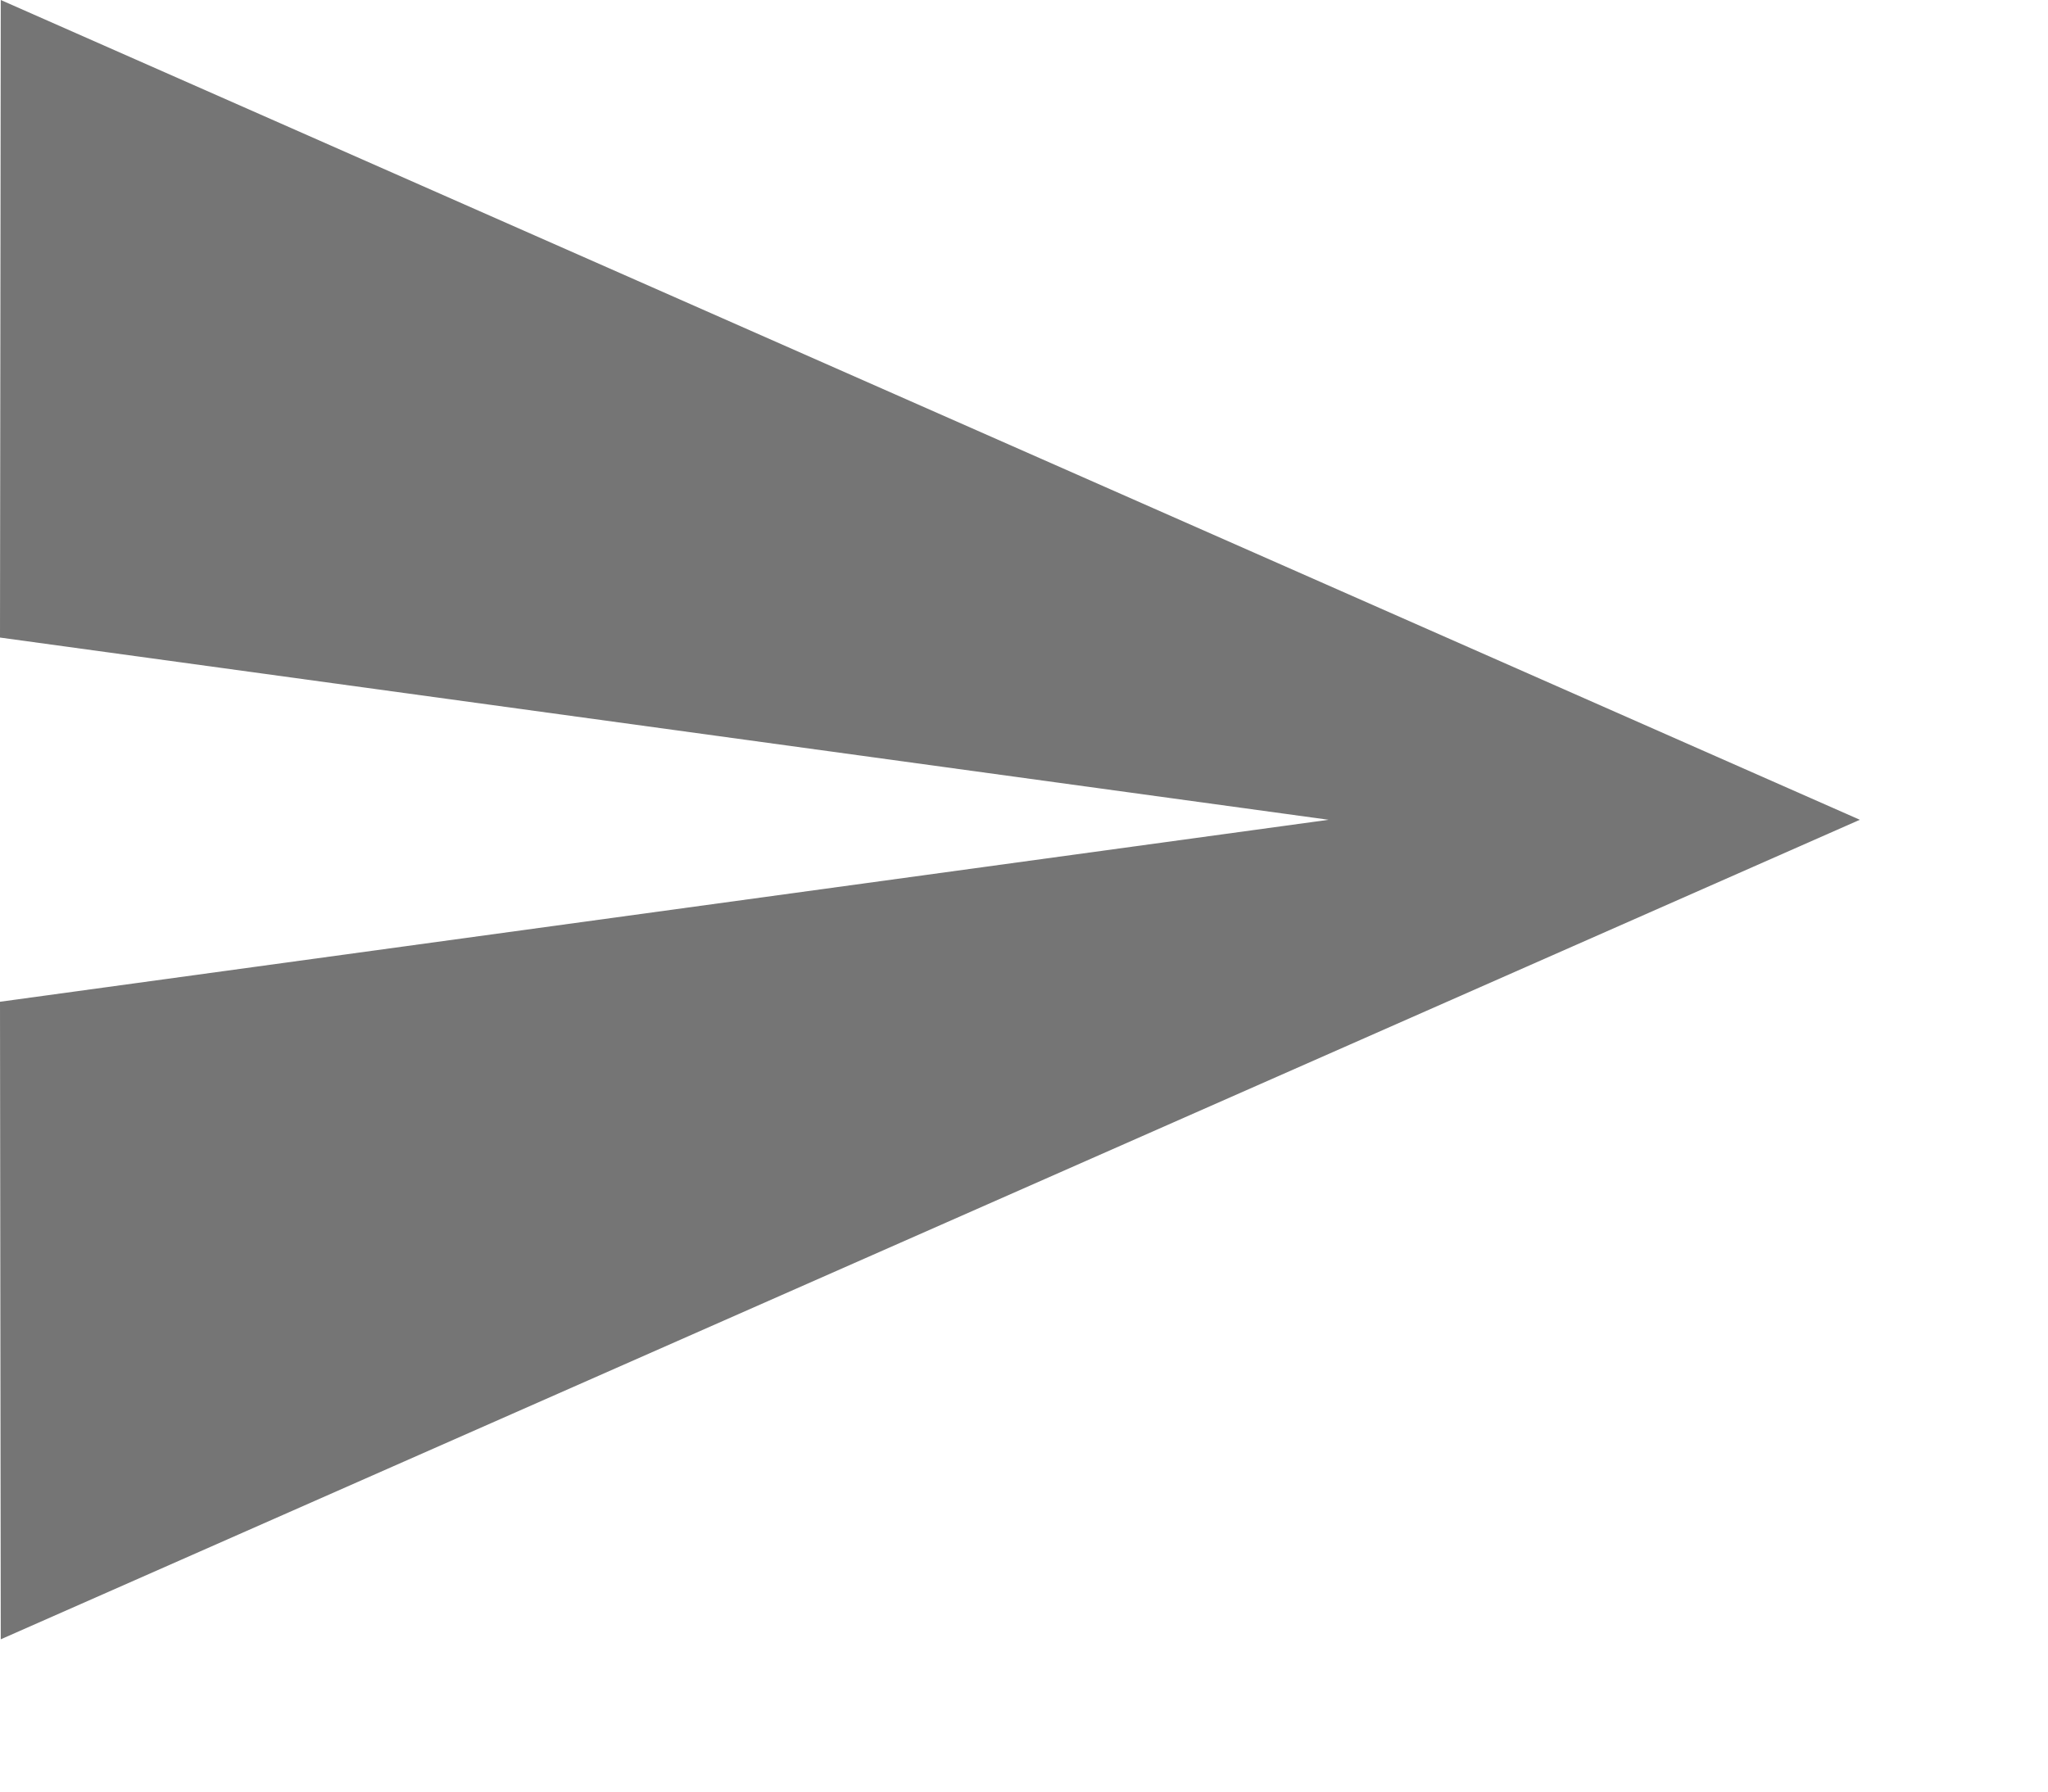 <?xml version="1.0" encoding="utf-8"?>
<svg xmlns="http://www.w3.org/2000/svg" fill="none" height="100%" overflow="visible" preserveAspectRatio="none" style="display: block;" viewBox="0 0 8 7" width="100%">
<path d="M0.003 6.405L7.265 3.203L0.003 0L0 2.491L5.19 3.203L0 3.914L0.003 6.405Z" fill="black" fill-opacity="0.54" id="Vector"/>
</svg>